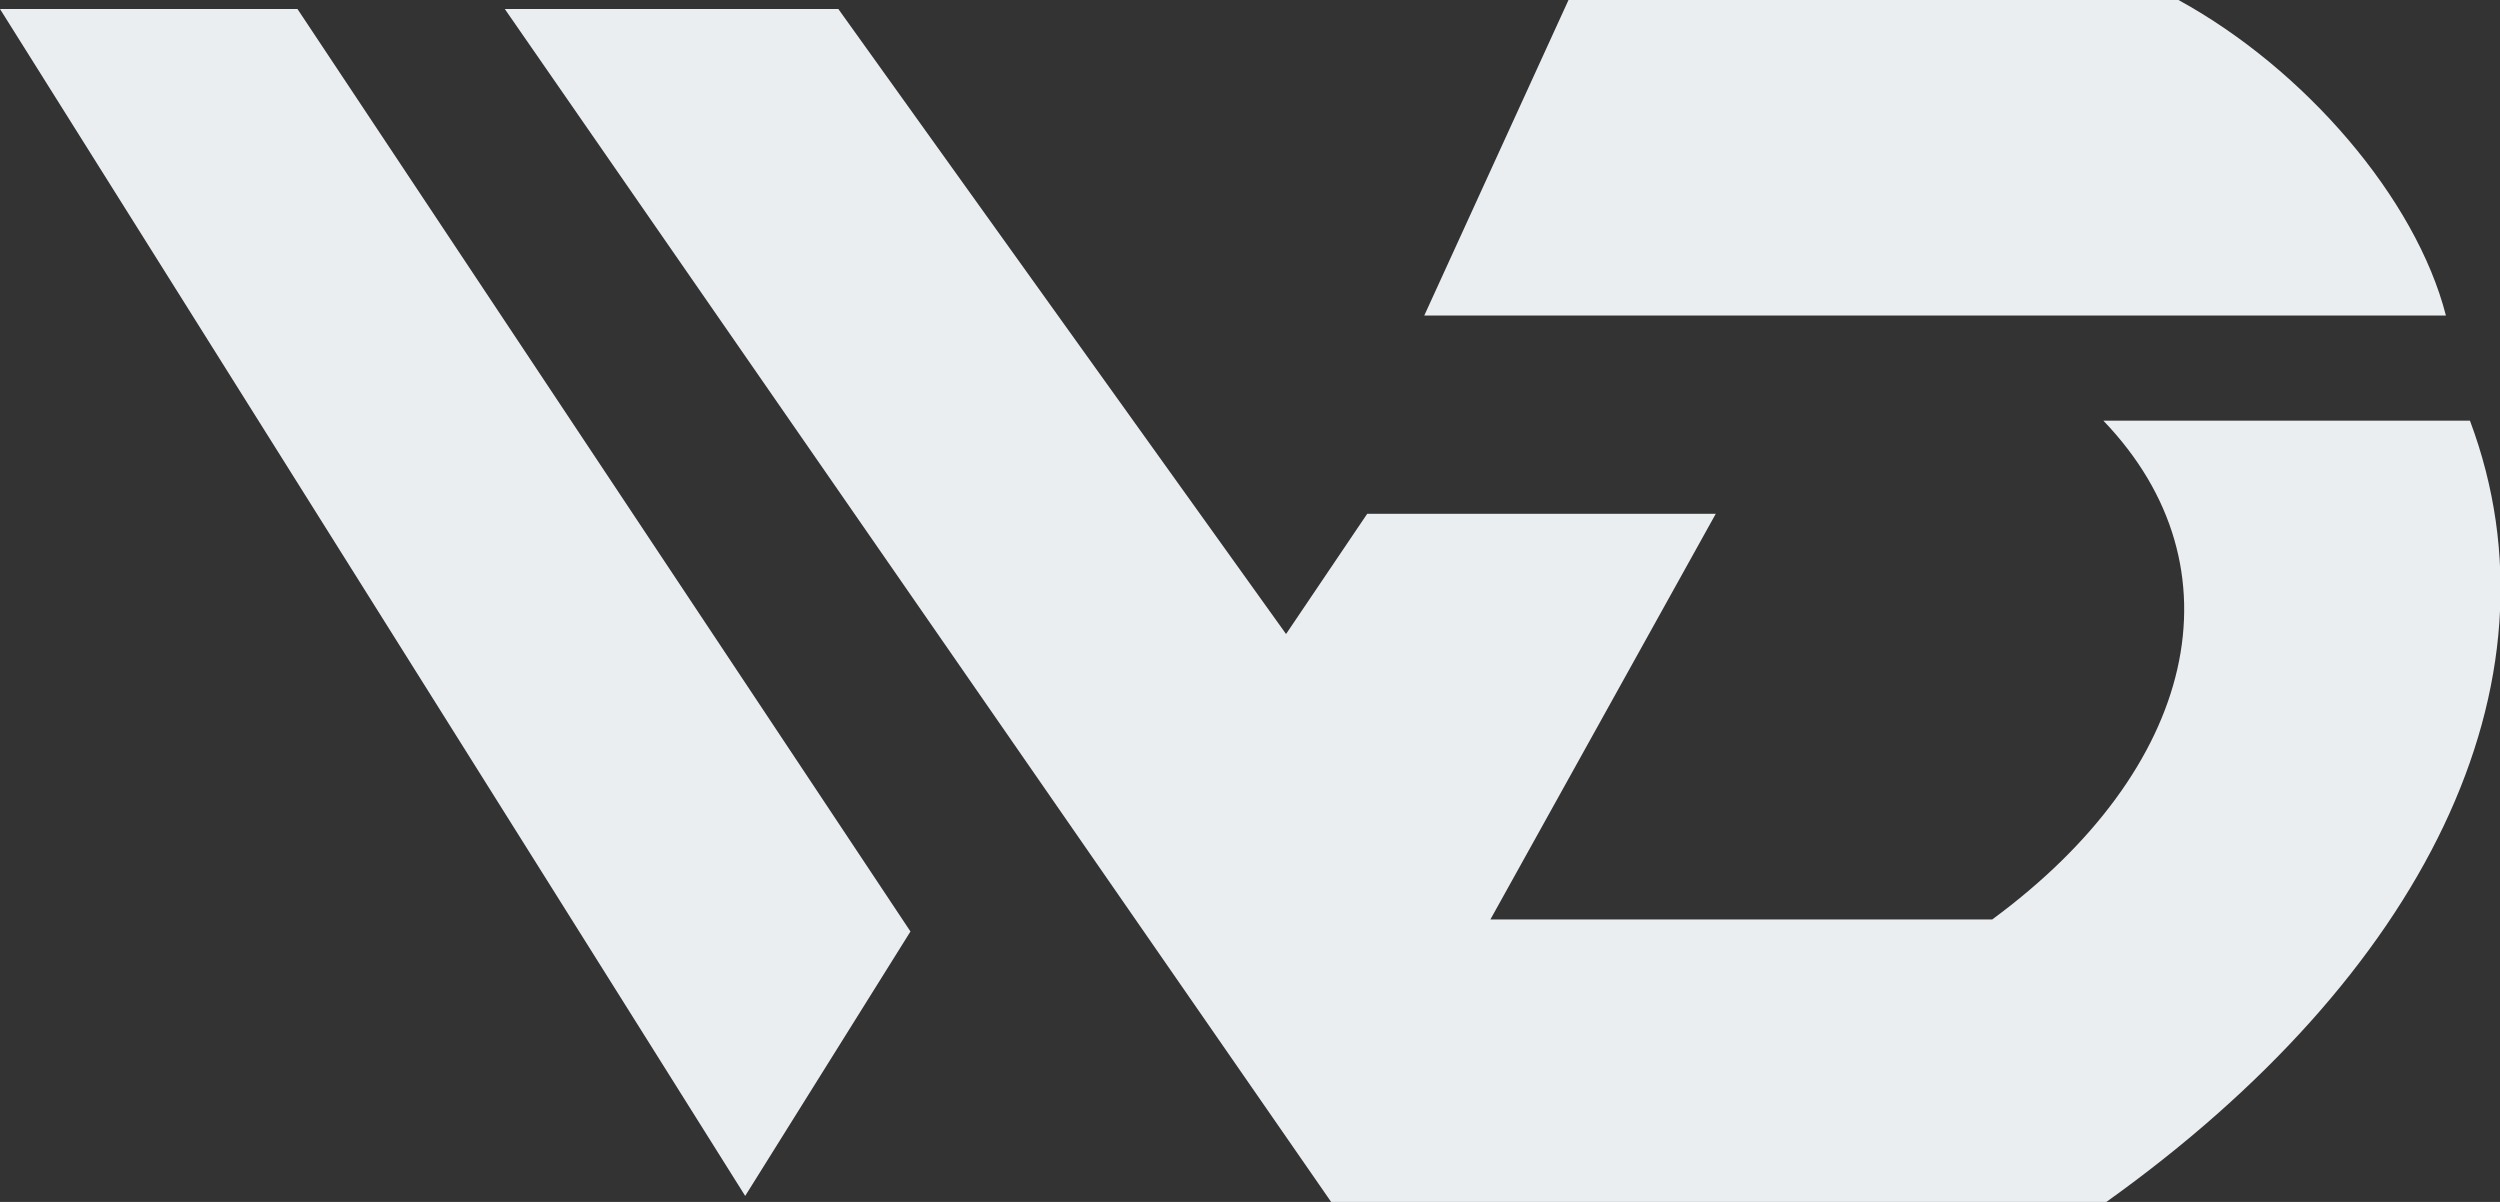 <?xml version="1.0" encoding="utf-8"?>
<!-- Generator: Adobe Illustrator 24.0.1, SVG Export Plug-In . SVG Version: 6.00 Build 0)  -->
<svg version="1.1" id="Layer_1" xmlns="http://www.w3.org/2000/svg" xmlns:xlink="http://www.w3.org/1999/xlink" x="0px" y="0px"
	 width="83.2px" height="40px" viewBox="0 0 83.2 40" style="enable-background:new 0 0 83.2 40;" xml:space="preserve">
<rect x="0" y="0" width="83.2" height="40" fill="#333333" stroke="none"/>
<style type="text/css">
	.st0{fill:#EAEEF1;}
</style>
<polygon class="st0" points="30.3,31 24.8,39.8 0,0.3 9.9,0.3 "/>
<polygon class="st0" points="44.3,40 37.1,29.5 37.1,29.5 "/>
<path class="st0" d="M81.4,10.5h-34L52.2,0h20.3C76.7,2.3,80.4,6.6,81.4,10.5z"/>
<path class="st0" d="M70.1,40H44.3L16.8,0.3h11.1l14.9,20.8l2.7-4h11.6l-7.5,13.5h16.7c6.8-5,8.4-11.7,3.7-16.6h12.2
	C85.5,22.8,80.6,32.5,70.1,40z"/>
</svg>
